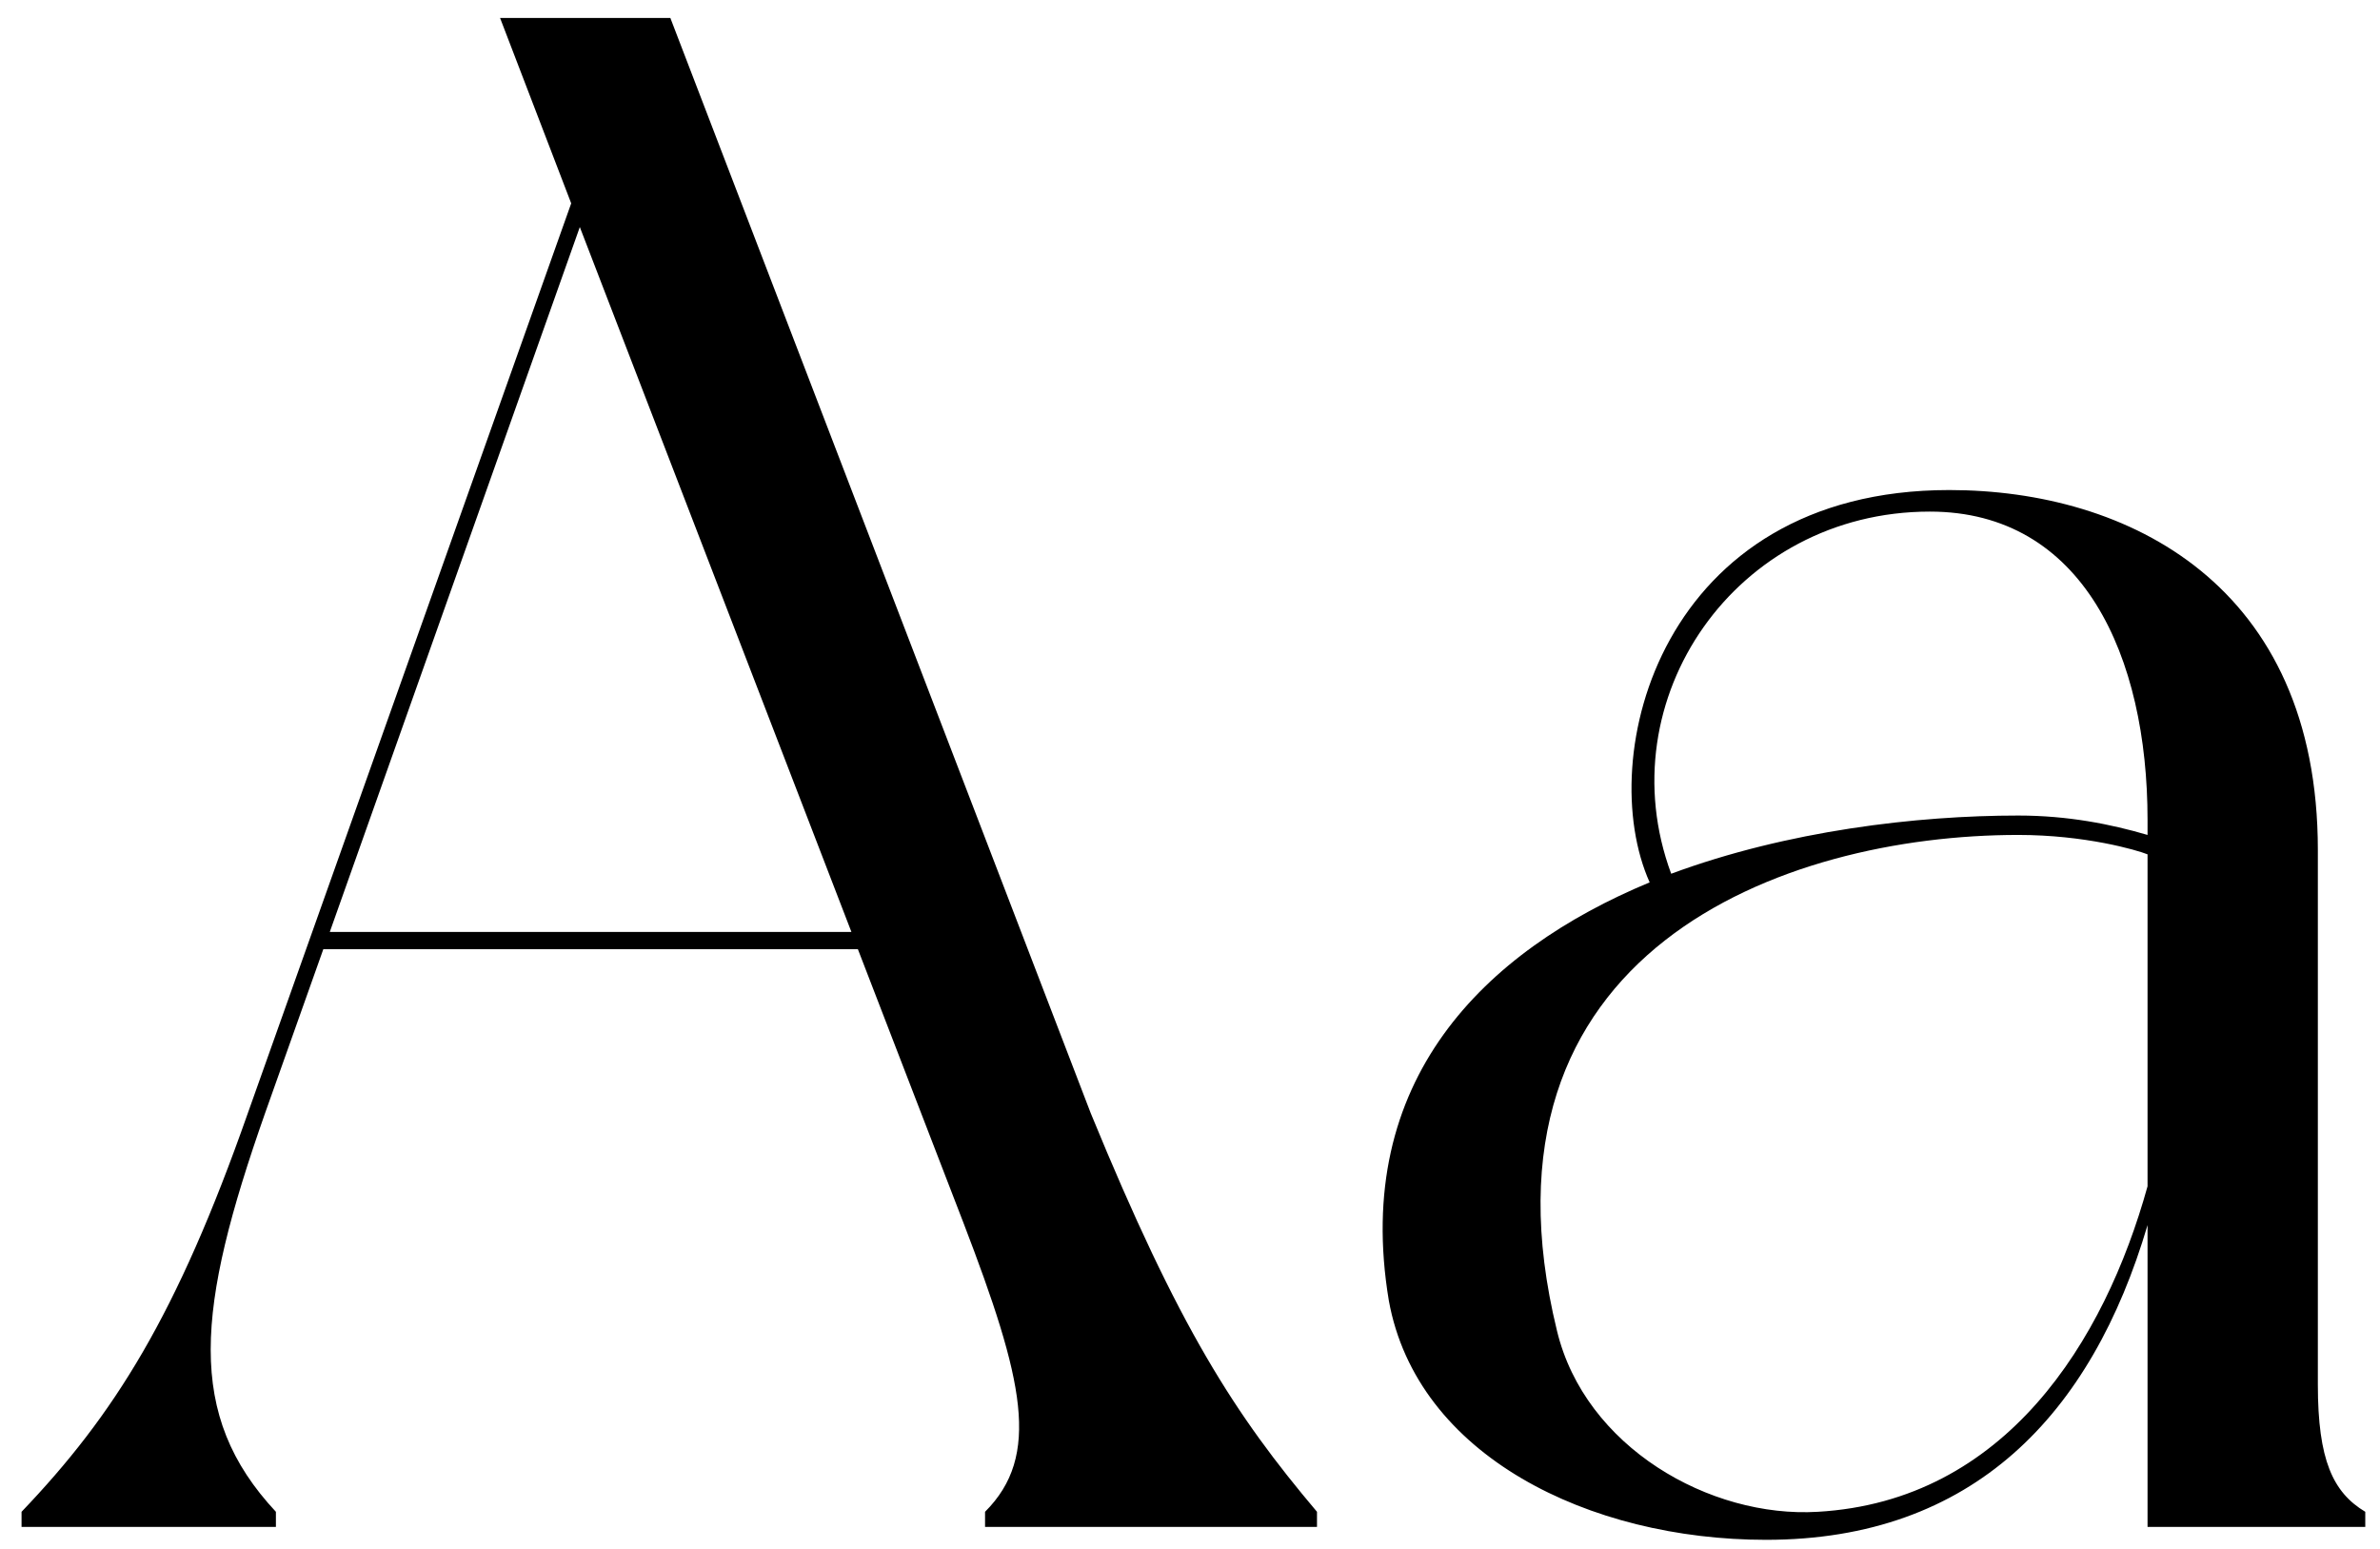 <svg width="106" height="69" viewBox="0 0 106 69" fill="none" xmlns="http://www.w3.org/2000/svg">
<path d="M58.656 67.328V68H43.872V67.328C46.368 64.832 45.6 61.472 42.912 54.464L38.208 42.272H14.4L11.808 49.568C8.736 58.304 8.256 63.008 12.288 67.328V68H0.96V67.328C5.088 63.008 7.872 58.592 11.04 49.568L25.44 9.056L22.272 0.8H29.856L48.576 49.568C52.512 59.168 55.008 63.008 58.656 67.328ZM14.688 41.504H37.92L25.824 10.112L14.688 41.504ZM105.344 67.328C105.344 67.52 105.344 68 105.344 68H95.647V54.56C93.151 63.008 87.871 68.576 78.656 68.576C70.784 68.576 63.103 64.832 61.855 57.92C60.224 48.128 66.079 42.368 73.472 39.296C70.975 33.728 73.951 21.824 86.816 21.824C94.784 21.824 103.232 26.048 103.232 37.856V61.664C103.232 65.024 103.904 66.464 105.344 67.328ZM85.951 22.784C77.311 22.784 71.552 31.136 74.431 38.912C79.615 36.992 85.376 36.32 89.888 36.32C92.096 36.32 94.016 36.704 95.647 37.184V36.512C95.647 29.216 92.767 22.784 85.951 22.784ZM80.96 67.328C89.311 66.848 93.728 59.744 95.647 52.832V38.048C95.168 37.856 92.864 37.184 89.888 37.184C79.424 37.184 65.216 42.368 69.344 59.264C70.591 64.448 76.159 67.616 80.96 67.328Z" fill="black"/>
</svg>
